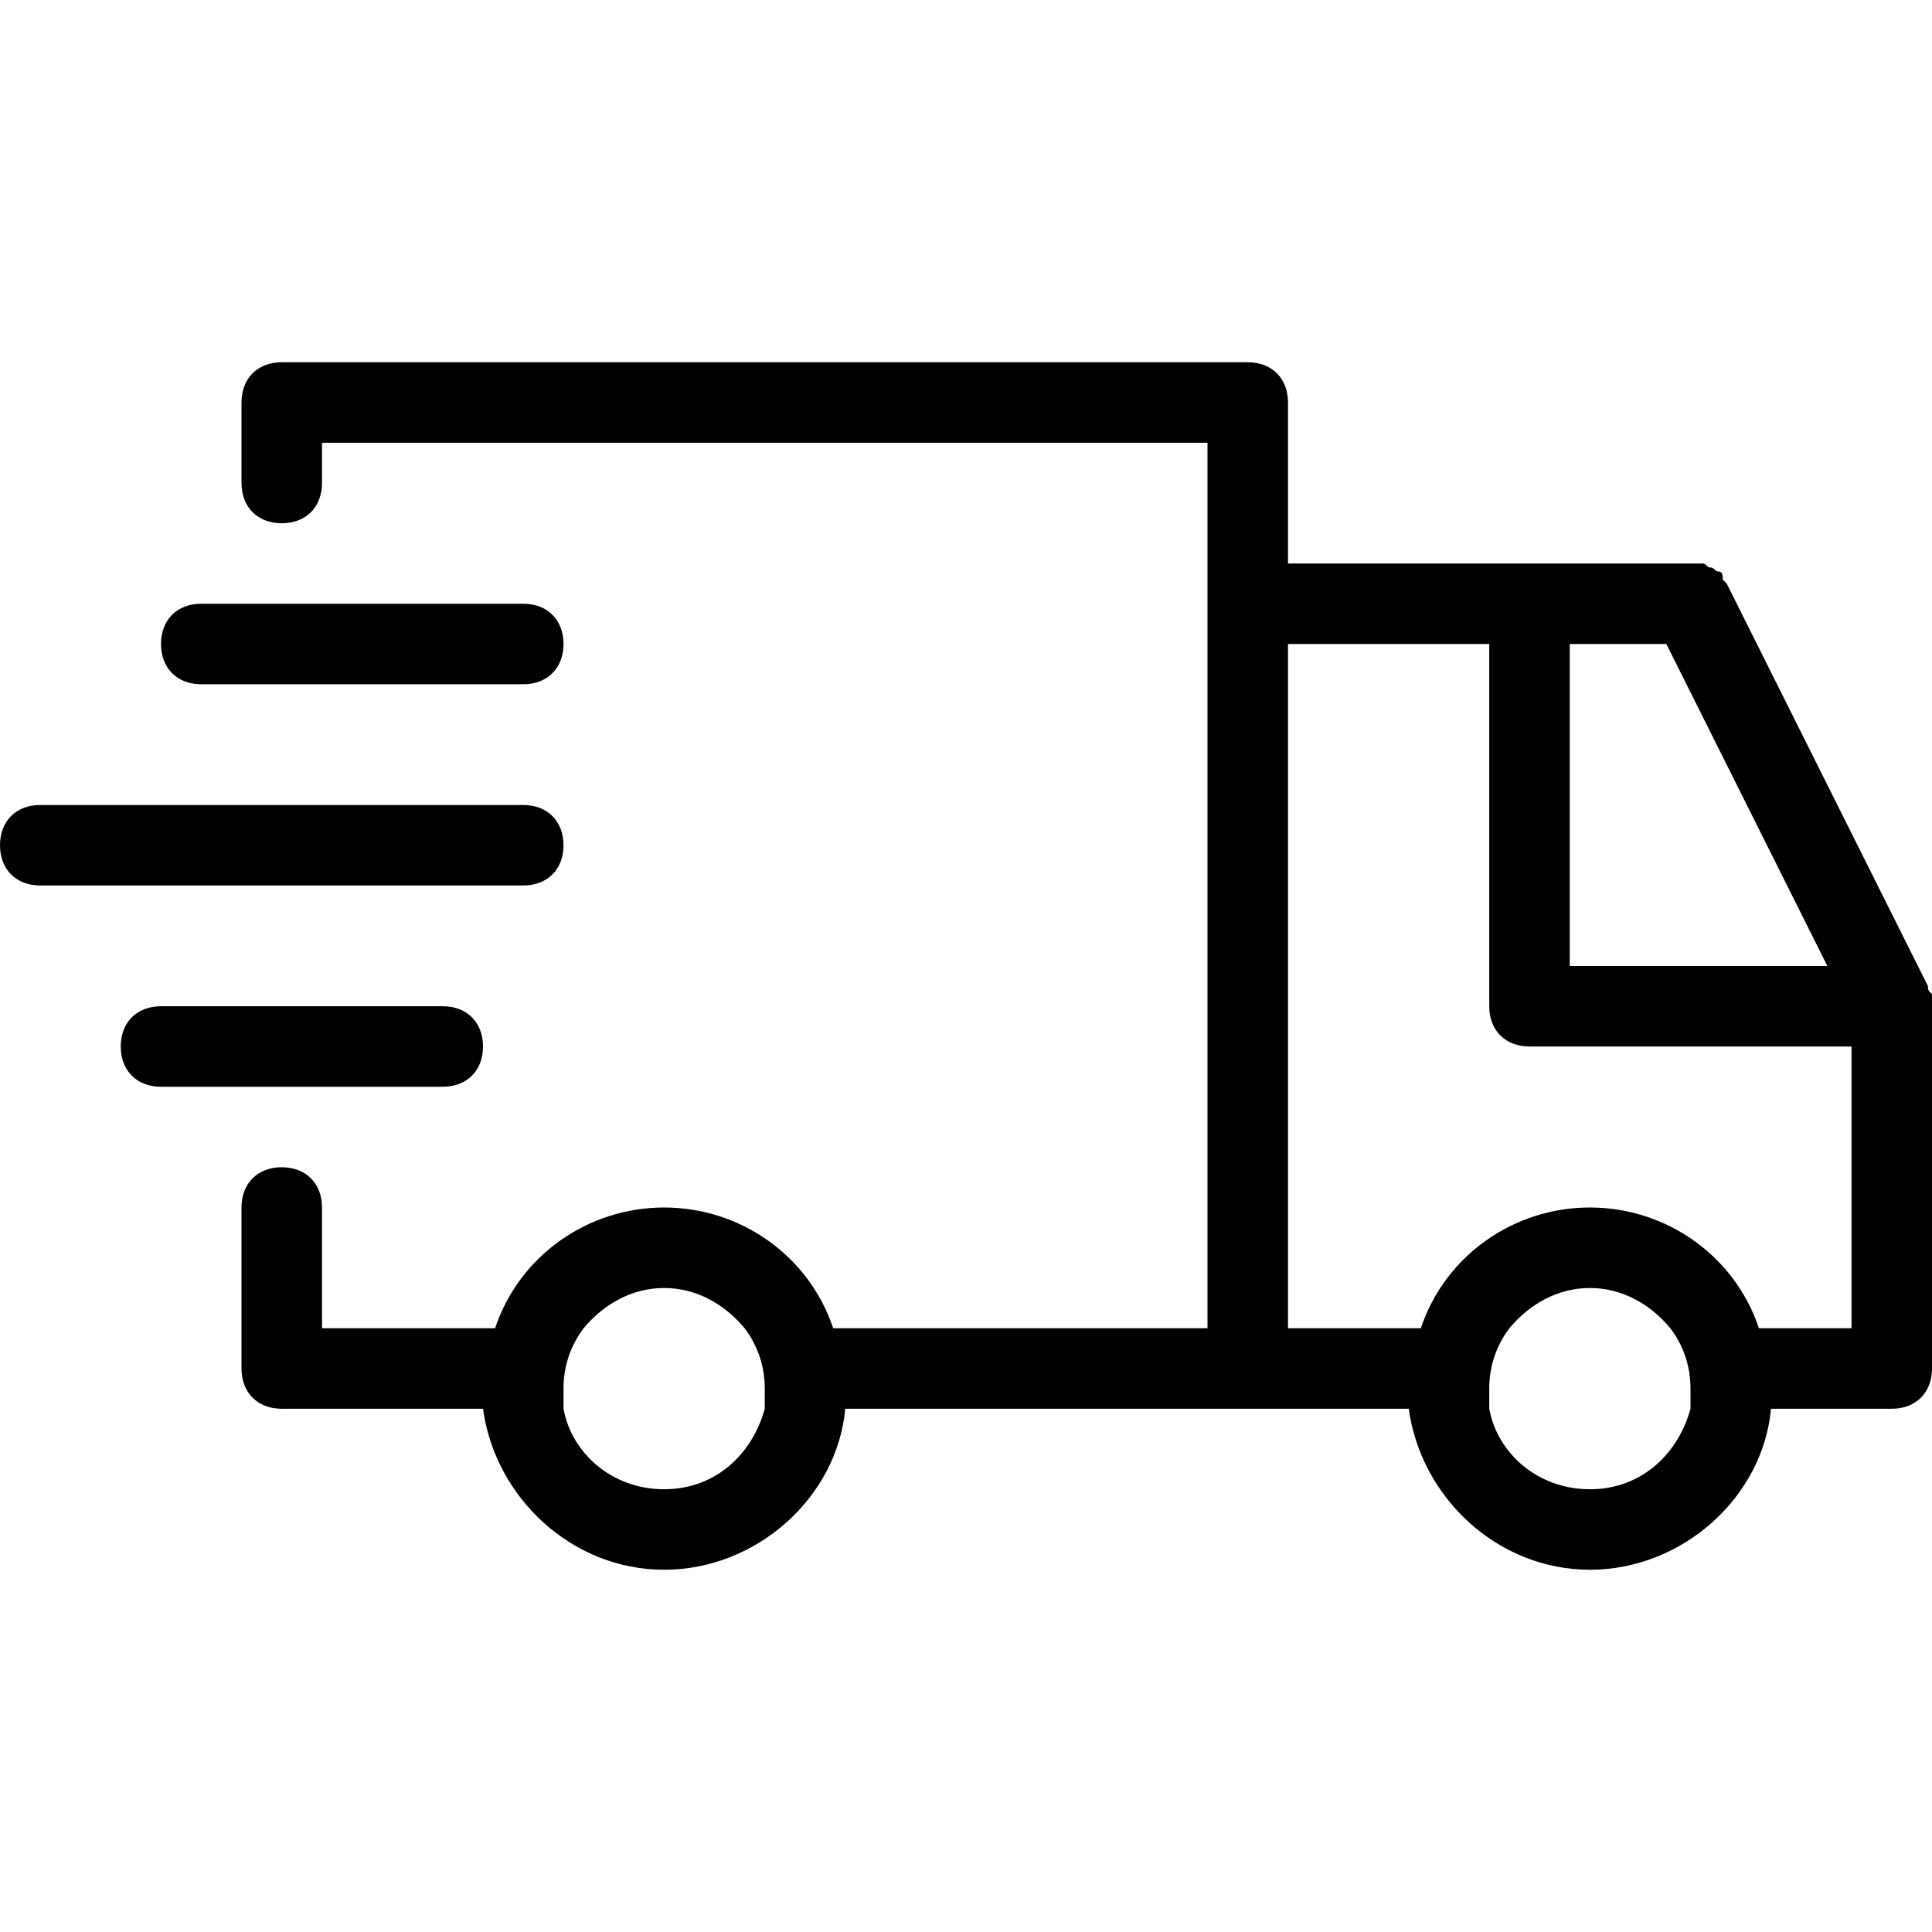 <svg width="48" height="48" viewBox="0 0 48 48" fill="none" xmlns="http://www.w3.org/2000/svg">
<path d="M4 16C4 15.4 4.4 15 5 15H13C13.6 15 14 15.4 14 16C14 16.6 13.6 17 13 17H5C4.4 17 4 16.6 4 16ZM14 21C14 20.4 13.6 20 13 20H1C0.4 20 0 20.4 0 21C0 21.6 0.4 22 1 22H13C13.6 22 14 21.6 14 21ZM12 26C12 25.4 11.6 25 11 25H4C3.4 25 3 25.4 3 26C3 26.6 3.4 27 4 27H11C11.6 27 12 26.6 12 26ZM48 25V34C48 34.6 47.6 35 47 35H44C43.8 37.2 41.8 39 39.5 39C37.2 39 35.3 37.2 35 35H21C20.8 37.2 18.8 39 16.5 39C14.2 39 12.3 37.2 12 35H7C6.4 35 6 34.6 6 34V30C6 29.4 6.4 29 7 29C7.6 29 8 29.4 8 30V33H12.3C12.9 31.2 14.6 30 16.5 30C18.4 30 20.1 31.2 20.7 33H30V11H8V12C8 12.6 7.6 13 7 13C6.4 13 6 12.6 6 12V10C6 9.4 6.4 9 7 9H31C31.6 9 32 9.4 32 10V14H42H42.1C42.2 14 42.2 14 42.3 14C42.4 14 42.4 14.1 42.5 14.1C42.6 14.1 42.6 14.2 42.7 14.2C42.8 14.2 42.8 14.3 42.8 14.4L42.9 14.5L47.9 24.5C47.9 24.6 47.9 24.6 48 24.7C48 24.8 48 24.9 48 25ZM39 24H45.4L41.4 16H39V24ZM32 33H35.3C35.9 31.2 37.6 30 39.5 30C41.4 30 43.1 31.2 43.7 33H46V26H38C37.4 26 37 25.6 37 25V16H32V33ZM19 35C19 34.8 19 34.7 19 34.5C19 33.9 18.8 33.4 18.5 33C18 32.4 17.3 32 16.5 32C15.7 32 15 32.4 14.5 33C14.2 33.4 14 33.9 14 34.5C14 34.7 14 34.8 14 35C14.2 36.1 15.2 37 16.5 37C17.8 37 18.7 36.1 19 35ZM42 35C42 34.8 42 34.7 42 34.5C42 33.9 41.8 33.4 41.5 33C41 32.4 40.3 32 39.5 32C38.7 32 38 32.4 37.5 33C37.2 33.4 37 33.9 37 34.5C37 34.7 37 34.8 37 35C37.2 36.1 38.2 37 39.5 37C40.8 37 41.7 36.1 42 35Z" fill="black"/>
</svg>
